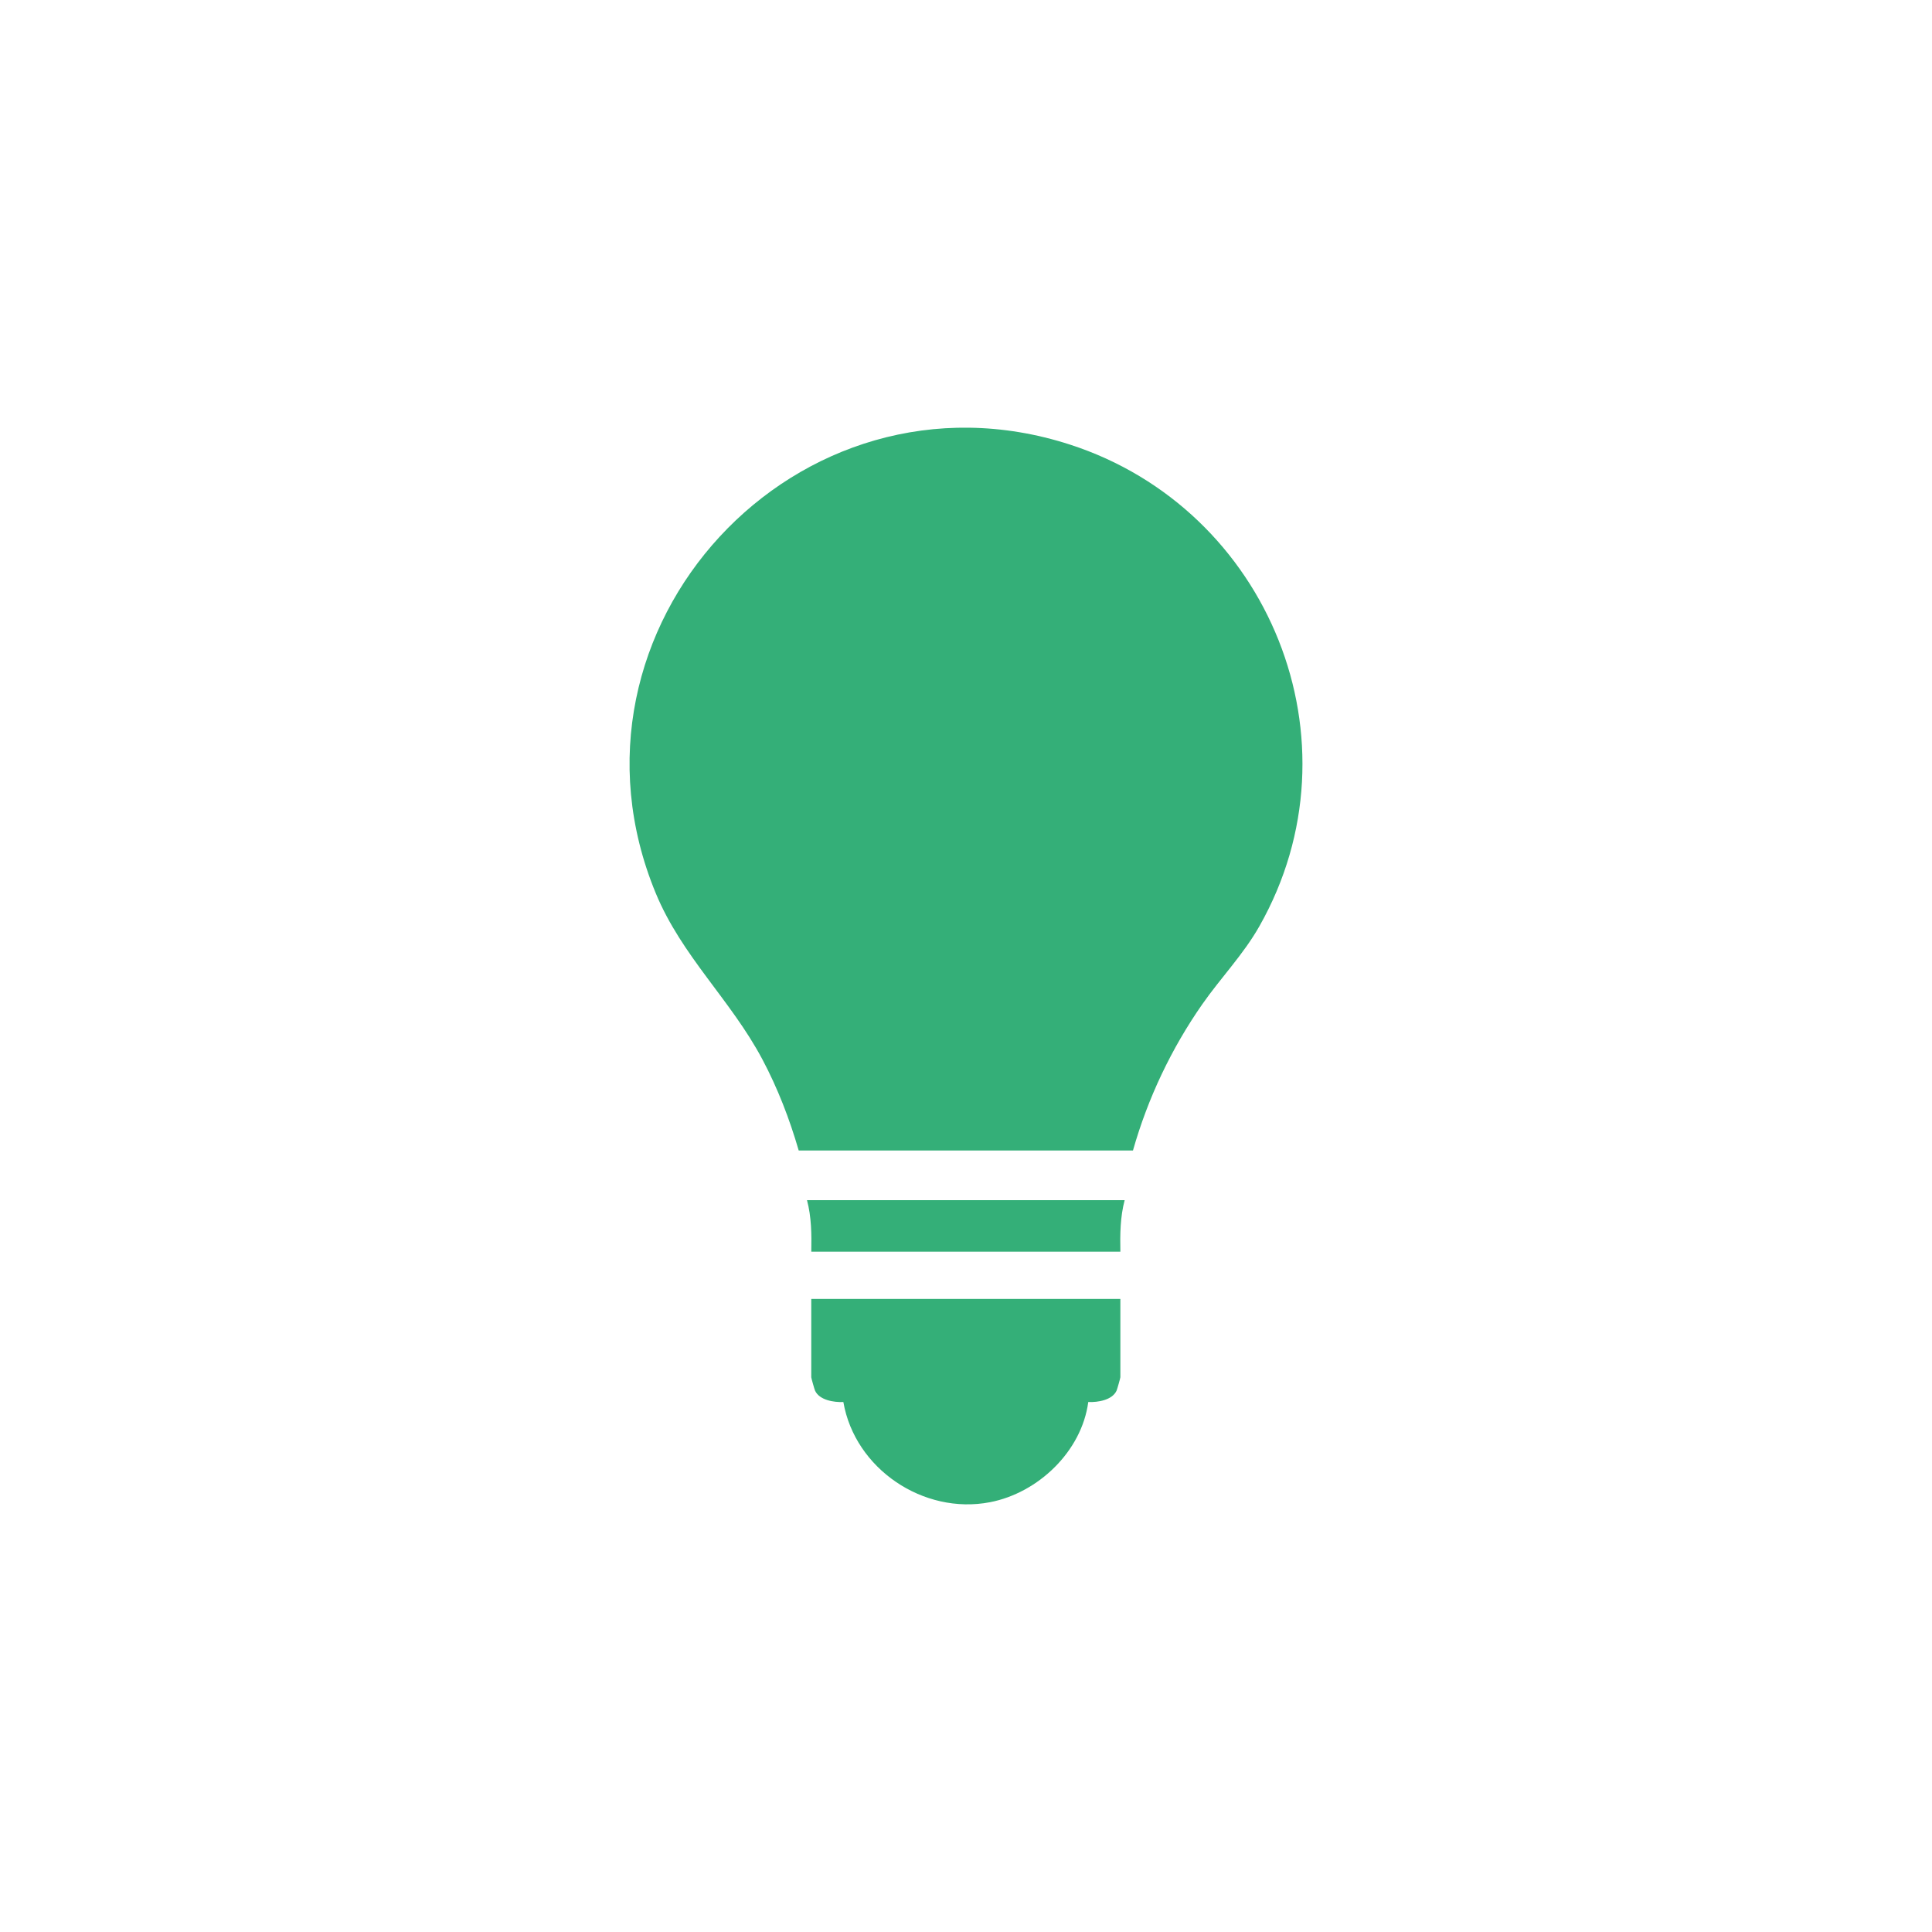<?xml version="1.0" encoding="UTF-8"?><svg id="uuid-8a36d68e-bf07-446a-a79b-a3584a382b95" xmlns="http://www.w3.org/2000/svg" viewBox="0 0 100 100"><defs><style>.uuid-e4999019-0f9a-4f24-b4a8-c6ab55269575{fill:#34af78;}</style></defs><path class="uuid-e4999019-0f9a-4f24-b4a8-c6ab55269575" d="M58.641,59.549l-17.3-0c-.473-1.63-1.087-3.225-1.885-4.725-1.636-3.075-4.169-5.338-5.515-8.594-5.658-13.691,7.343-27.781,21.441-23.218,10.305,3.336,15.219,15.364,9.808,24.922-.831,1.469-1.998,2.669-2.957,4.042-1.605,2.297-2.825,4.875-3.591,7.574Z"/><path class="uuid-e4999019-0f9a-4f24-b4a8-c6ab55269575" d="M57.99,67.231v4.055c0,.036-.164.624-.196.693-.226.494-.975.61-1.466.59-.34,2.555-2.593,4.706-5.091,5.186-3.439.66-6.987-1.725-7.585-5.186-.491.021-1.24-.096-1.466-.59-.032-.07-.196-.657-.196-.693v-4.055h15.998Z"/><path class="uuid-e4999019-0f9a-4f24-b4a8-c6ab55269575" d="M58.212,62.12c-.231.868-.24,1.773-.222,2.666h-15.998c.018-.893.009-1.798-.222-2.666h16.443Z"/></svg>